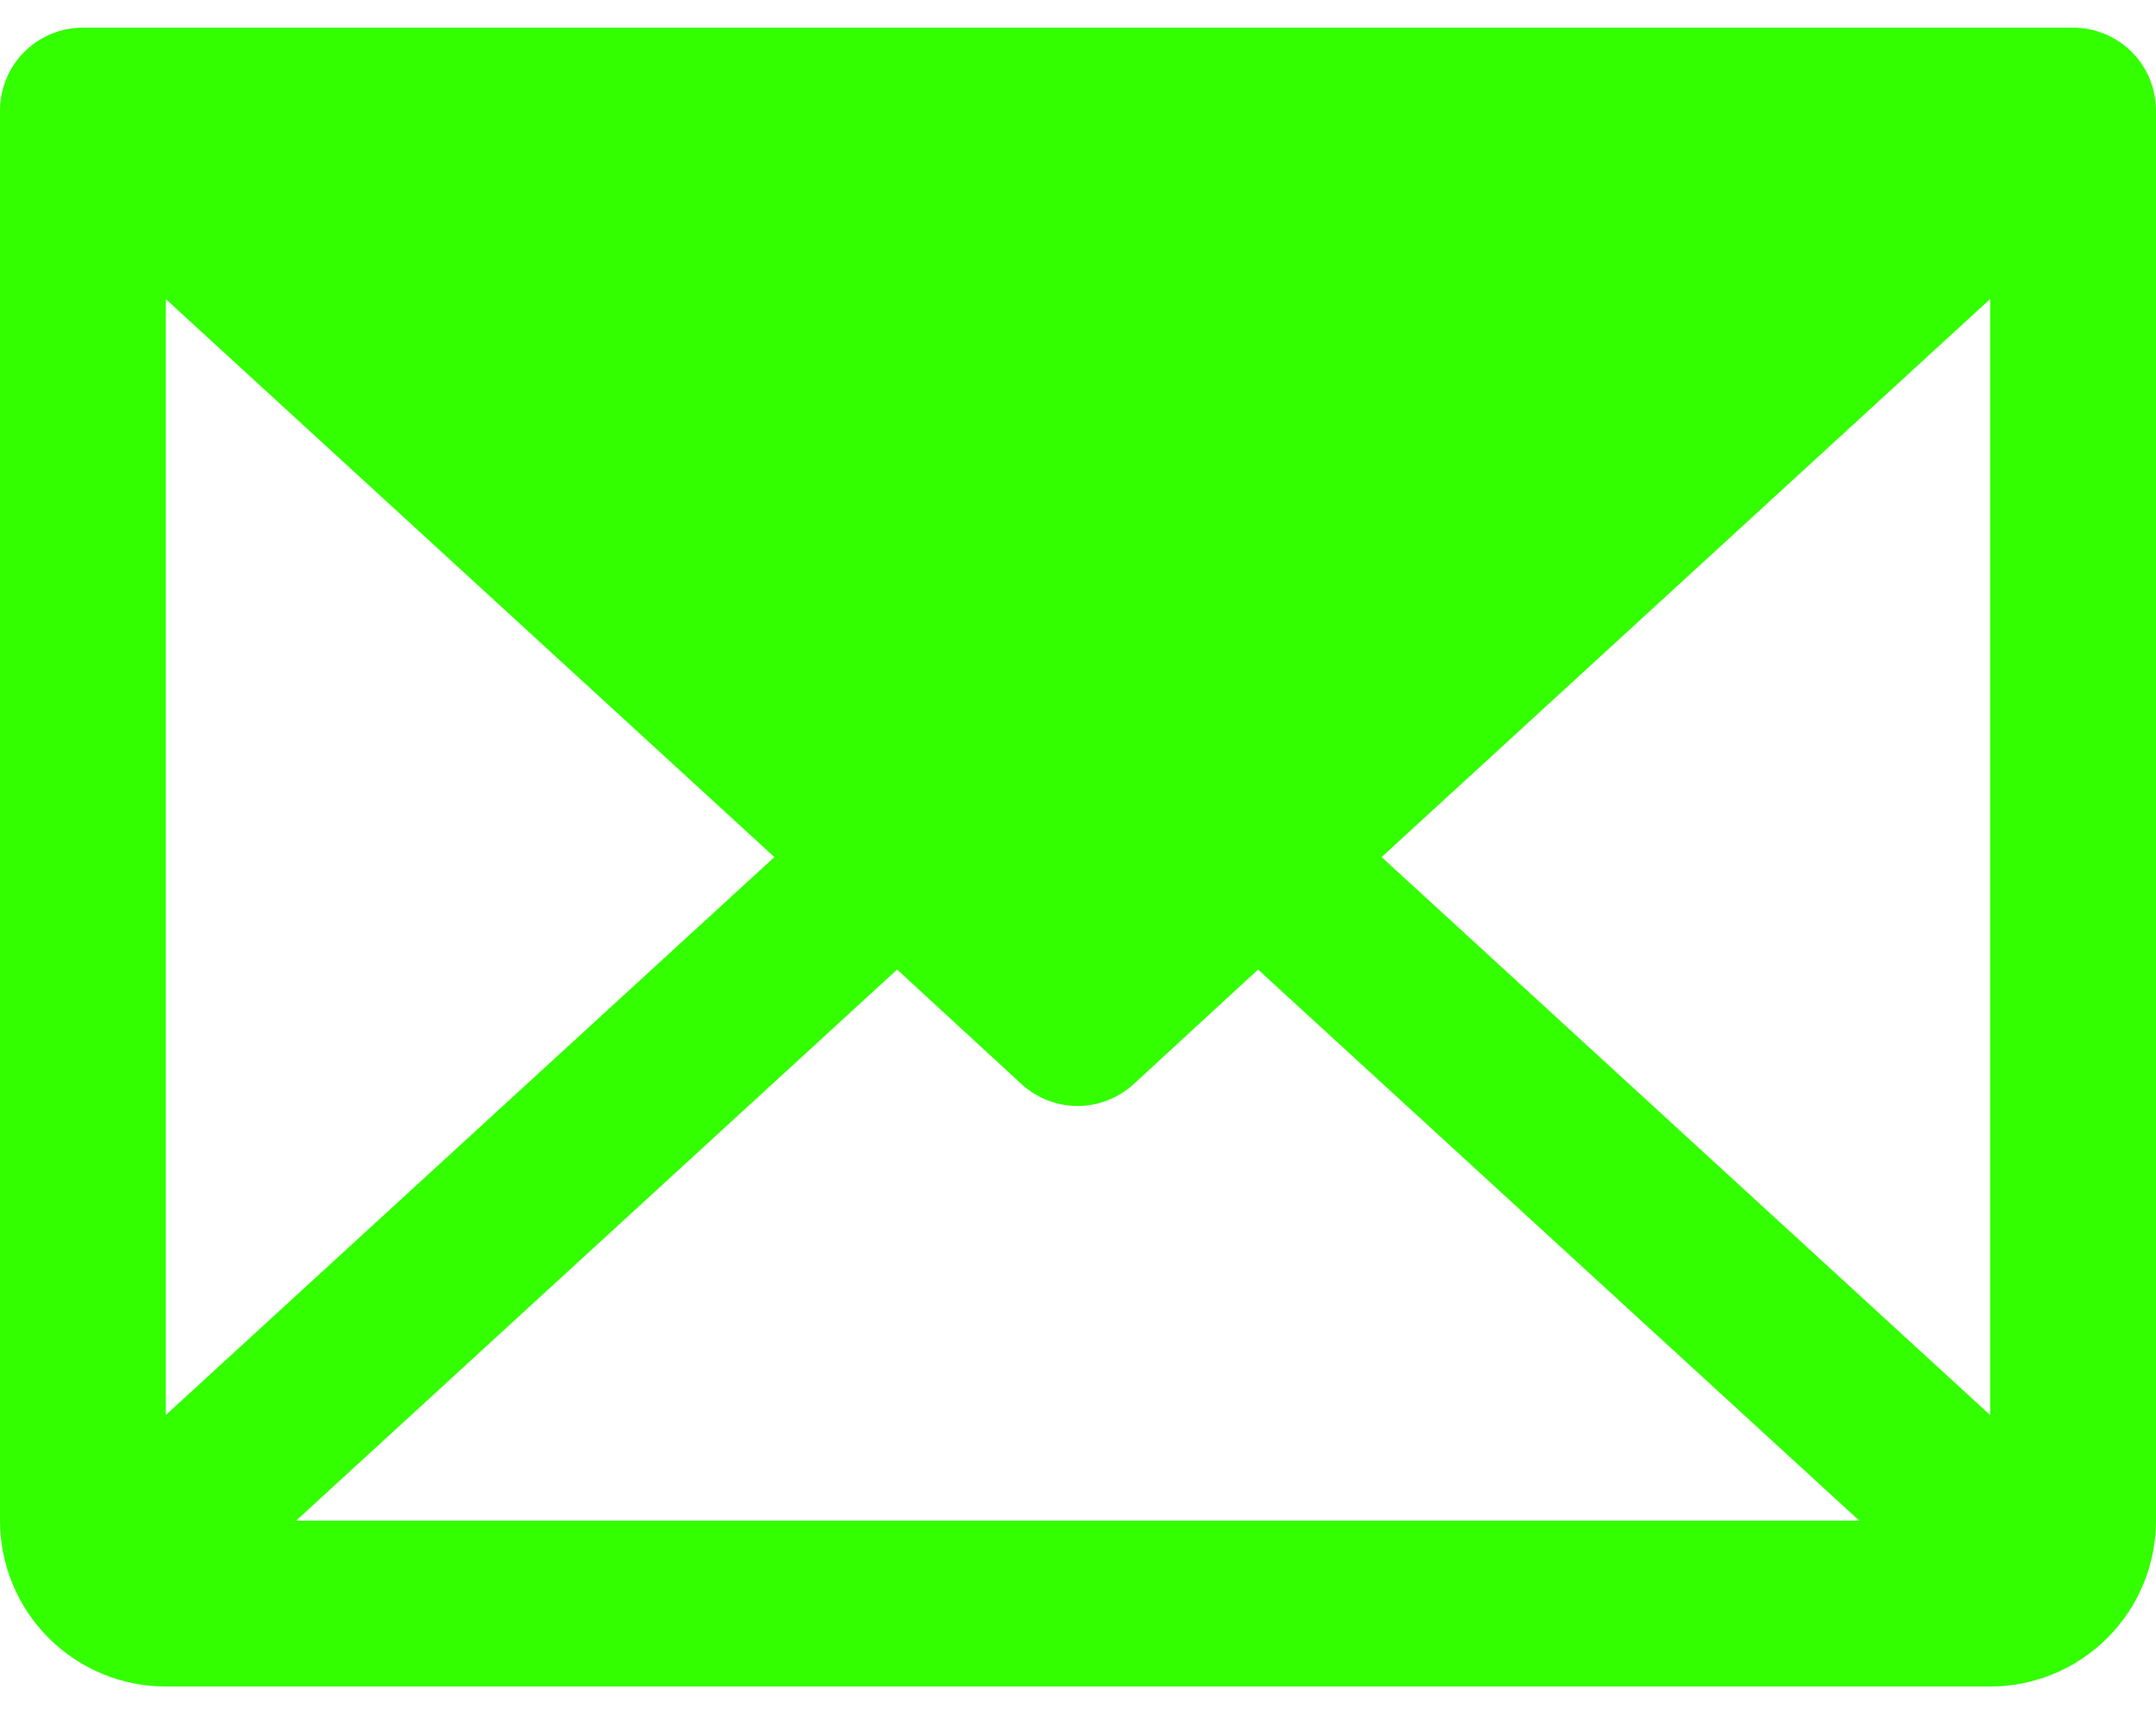 <svg width="39" height="31" viewBox="0 0 39 31" fill="none" xmlns="http://www.w3.org/2000/svg">
<path d="M37.5 0.5H1.5C1.102 0.5 0.721 0.658 0.439 0.939C0.158 1.22 0 1.602 0 2V27.5C0 28.295 0.316 29.058 0.879 29.621C1.441 30.184 2.204 30.5 3 30.5H36C36.796 30.5 37.559 30.184 38.121 29.621C38.684 29.058 39 28.295 39 27.5V2C39 1.602 38.842 1.22 38.561 0.939C38.279 0.658 37.898 0.5 37.5 0.5ZM14.008 15.5L3 25.589V5.41L14.008 15.5ZM16.228 17.534L18.478 19.606C18.755 19.86 19.117 20.001 19.492 20.001C19.868 20.001 20.23 19.86 20.507 19.606L22.757 17.534L33.632 27.5H5.357L16.228 17.534ZM24.992 15.5L36 5.408V25.591L24.992 15.5Z" fill="#33FF00"/>
</svg>
